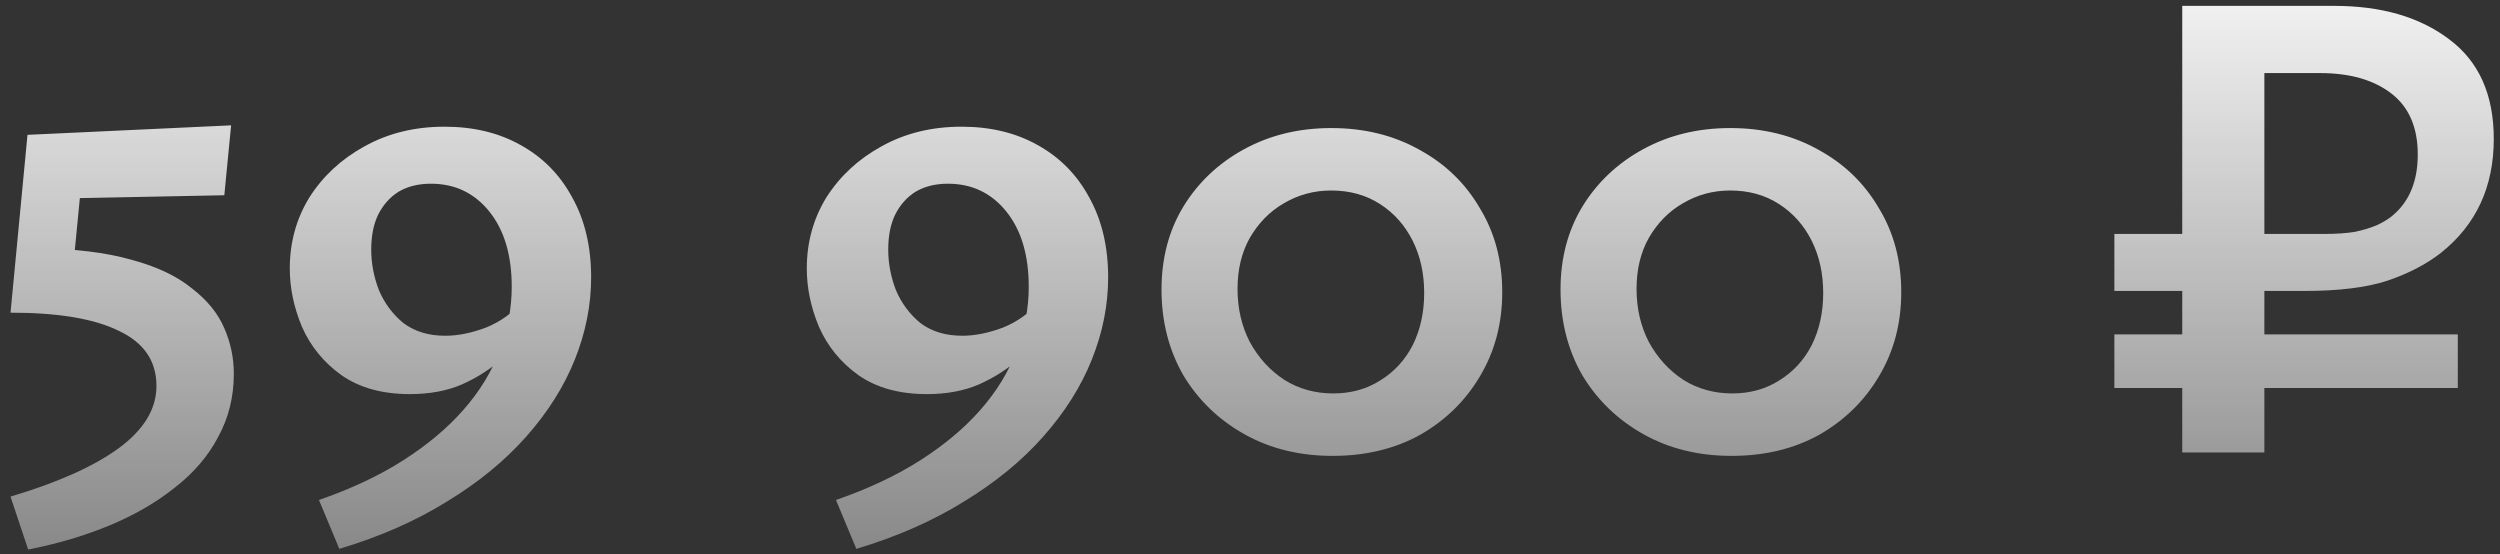 <?xml version="1.0" encoding="UTF-8"?> <svg xmlns="http://www.w3.org/2000/svg" width="221" height="49" viewBox="0 0 221 49" fill="none"><rect x="0" y="0" width="221" height="49" fill="#333333" stroke="none"/><path d="M3.21 21.94C6.57 21.98 9.37 22.32 11.61 22.96C13.85 23.56 15.63 24.4 16.95 25.48C18.31 26.52 19.27 27.7 19.83 29.02C20.39 30.3 20.67 31.64 20.67 33.04C20.67 35.08 20.21 36.94 19.29 38.62C18.41 40.3 17.15 41.78 15.51 43.06C13.87 44.38 11.95 45.5 9.75 46.42C7.55 47.34 5.13 48.06 2.49 48.58L0.93 43.9C5.09 42.66 8.27 41.24 10.47 39.64C12.71 38 13.83 36.16 13.83 34.12C13.83 31.92 12.73 30.3 10.53 29.26C8.37 28.18 5.17 27.64 0.93 27.64L2.43 11.92L20.43 11.08L19.83 17.26L4.65 17.56L7.35 14.5L6.45 23.8L3.21 21.94ZM29.997 48.52L28.197 44.2C31.077 43.2 33.577 42.02 35.697 40.66C37.817 39.3 39.577 37.82 40.977 36.22C42.417 34.58 43.477 32.84 44.157 31C44.877 29.16 45.237 27.28 45.237 25.36C45.237 22.56 44.577 20.34 43.257 18.7C41.937 17.06 40.217 16.24 38.097 16.24C36.977 16.24 36.017 16.48 35.217 16.96C34.457 17.44 33.857 18.12 33.417 19C33.017 19.84 32.817 20.86 32.817 22.06C32.817 23.26 33.037 24.44 33.477 25.6C33.957 26.76 34.677 27.74 35.637 28.54C36.637 29.3 37.877 29.68 39.357 29.68C40.477 29.68 41.677 29.44 42.957 28.96C44.237 28.44 45.297 27.68 46.137 26.68L47.457 28.36C46.537 29.56 45.537 30.66 44.457 31.66C43.377 32.62 42.157 33.4 40.797 34C39.477 34.56 37.957 34.84 36.237 34.84C33.797 34.84 31.777 34.28 30.177 33.16C28.617 32.04 27.457 30.62 26.697 28.9C25.977 27.18 25.617 25.46 25.617 23.74C25.617 21.42 26.197 19.32 27.357 17.44C28.557 15.56 30.177 14.06 32.217 12.94C34.297 11.78 36.657 11.2 39.297 11.2C41.857 11.2 44.097 11.74 46.017 12.82C47.977 13.9 49.497 15.44 50.577 17.44C51.697 19.44 52.257 21.8 52.257 24.52C52.257 26.96 51.777 29.38 50.817 31.78C49.857 34.18 48.417 36.46 46.497 38.62C44.617 40.74 42.297 42.64 39.537 44.32C36.777 46.04 33.597 47.44 29.997 48.52ZM75.7 48.52L73.9 44.2C76.78 43.2 79.28 42.02 81.4 40.66C83.52 39.3 85.28 37.82 86.68 36.22C88.12 34.58 89.18 32.84 89.86 31C90.58 29.16 90.94 27.28 90.94 25.36C90.94 22.56 90.28 20.34 88.96 18.7C87.64 17.06 85.92 16.24 83.8 16.24C82.68 16.24 81.72 16.48 80.92 16.96C80.16 17.44 79.56 18.12 79.12 19C78.72 19.84 78.52 20.86 78.52 22.06C78.52 23.26 78.74 24.44 79.18 25.6C79.66 26.76 80.38 27.74 81.34 28.54C82.34 29.3 83.58 29.68 85.06 29.68C86.18 29.68 87.38 29.44 88.66 28.96C89.94 28.44 91 27.68 91.84 26.68L93.16 28.36C92.24 29.56 91.24 30.66 90.16 31.66C89.08 32.62 87.86 33.4 86.5 34C85.18 34.56 83.66 34.84 81.94 34.84C79.5 34.84 77.48 34.28 75.88 33.16C74.32 32.04 73.16 30.62 72.4 28.9C71.68 27.18 71.32 25.46 71.32 23.74C71.32 21.42 71.9 19.32 73.06 17.44C74.26 15.56 75.88 14.06 77.92 12.94C80 11.78 82.36 11.2 85 11.2C87.56 11.2 89.8 11.74 91.72 12.82C93.68 13.9 95.2 15.44 96.28 17.44C97.4 19.44 97.96 21.8 97.96 24.52C97.96 26.96 97.48 29.38 96.52 31.78C95.56 34.18 94.12 36.46 92.2 38.62C90.32 40.74 88 42.64 85.24 44.32C82.48 46.04 79.3 47.44 75.7 48.52ZM117.798 40.3C114.878 40.3 112.278 39.66 109.998 38.38C107.718 37.1 105.918 35.36 104.598 33.16C103.318 30.92 102.678 28.4 102.678 25.6C102.678 22.84 103.318 20.4 104.598 18.28C105.918 16.12 107.718 14.42 109.998 13.18C112.278 11.94 114.838 11.32 117.678 11.32C120.598 11.32 123.198 11.96 125.478 13.24C127.758 14.48 129.538 16.2 130.818 18.4C132.138 20.56 132.798 23.04 132.798 25.84C132.798 28.6 132.138 31.08 130.818 33.28C129.538 35.44 127.778 37.16 125.538 38.44C123.298 39.68 120.718 40.3 117.798 40.3ZM117.858 34.78C119.418 34.78 120.798 34.4 121.998 33.64C123.238 32.88 124.198 31.84 124.878 30.52C125.558 29.16 125.898 27.62 125.898 25.9C125.898 24.18 125.558 22.64 124.878 21.28C124.198 19.92 123.238 18.84 121.998 18.04C120.758 17.24 119.318 16.84 117.678 16.84C116.158 16.84 114.758 17.22 113.478 17.98C112.238 18.7 111.238 19.72 110.478 21.04C109.758 22.32 109.398 23.82 109.398 25.54C109.398 27.26 109.758 28.82 110.478 30.22C111.238 31.62 112.258 32.74 113.538 33.58C114.818 34.38 116.258 34.78 117.858 34.78ZM153.071 40.3C150.151 40.3 147.551 39.66 145.271 38.38C142.991 37.1 141.191 35.36 139.871 33.16C138.591 30.92 137.951 28.4 137.951 25.6C137.951 22.84 138.591 20.4 139.871 18.28C141.191 16.12 142.991 14.42 145.271 13.18C147.551 11.94 150.111 11.32 152.951 11.32C155.871 11.32 158.471 11.96 160.751 13.24C163.031 14.48 164.811 16.2 166.091 18.4C167.411 20.56 168.071 23.04 168.071 25.84C168.071 28.6 167.411 31.08 166.091 33.28C164.811 35.44 163.051 37.16 160.811 38.44C158.571 39.68 155.991 40.3 153.071 40.3ZM153.131 34.78C154.691 34.78 156.071 34.4 157.271 33.64C158.511 32.88 159.471 31.84 160.151 30.52C160.831 29.16 161.171 27.62 161.171 25.9C161.171 24.18 160.831 22.64 160.151 21.28C159.471 19.92 158.511 18.84 157.271 18.04C156.031 17.24 154.591 16.84 152.951 16.84C151.431 16.84 150.031 17.22 148.751 17.98C147.511 18.7 146.511 19.72 145.751 21.04C145.031 22.32 144.671 23.82 144.671 25.54C144.671 27.26 145.031 28.82 145.751 30.22C146.511 31.62 147.531 32.74 148.811 33.58C150.091 34.38 151.531 34.78 153.131 34.78ZM192.91 40V0.52H206.35C210.51 0.52 213.89 1.5 216.49 3.46C219.13 5.42 220.45 8.36 220.45 12.28C220.45 16.52 218.89 19.88 215.77 22.36C214.49 23.36 212.91 24.18 211.03 24.82C209.19 25.42 206.75 25.72 203.71 25.72H186.91V20.68H205.51C206.51 20.68 207.39 20.62 208.15 20.5C208.91 20.34 209.57 20.14 210.13 19.9C210.73 19.62 211.21 19.32 211.57 19C213.01 17.76 213.73 15.98 213.73 13.66C213.73 11.26 212.95 9.46 211.39 8.26C209.83 7.06 207.73 6.46 205.09 6.46H200.17V40H192.91ZM186.91 34.3V29.56H217.27V34.3H186.91Z" fill="url(#paint0_linear_405_446)"></path><defs><linearGradient id="paint0_linear_405_446" x1="110" y1="-6.322" x2="110" y2="88.222" gradientUnits="userSpaceOnUse"><stop stop-color="white"></stop><stop offset="1" stop-color="white" stop-opacity="0"></stop></linearGradient></defs></svg> 